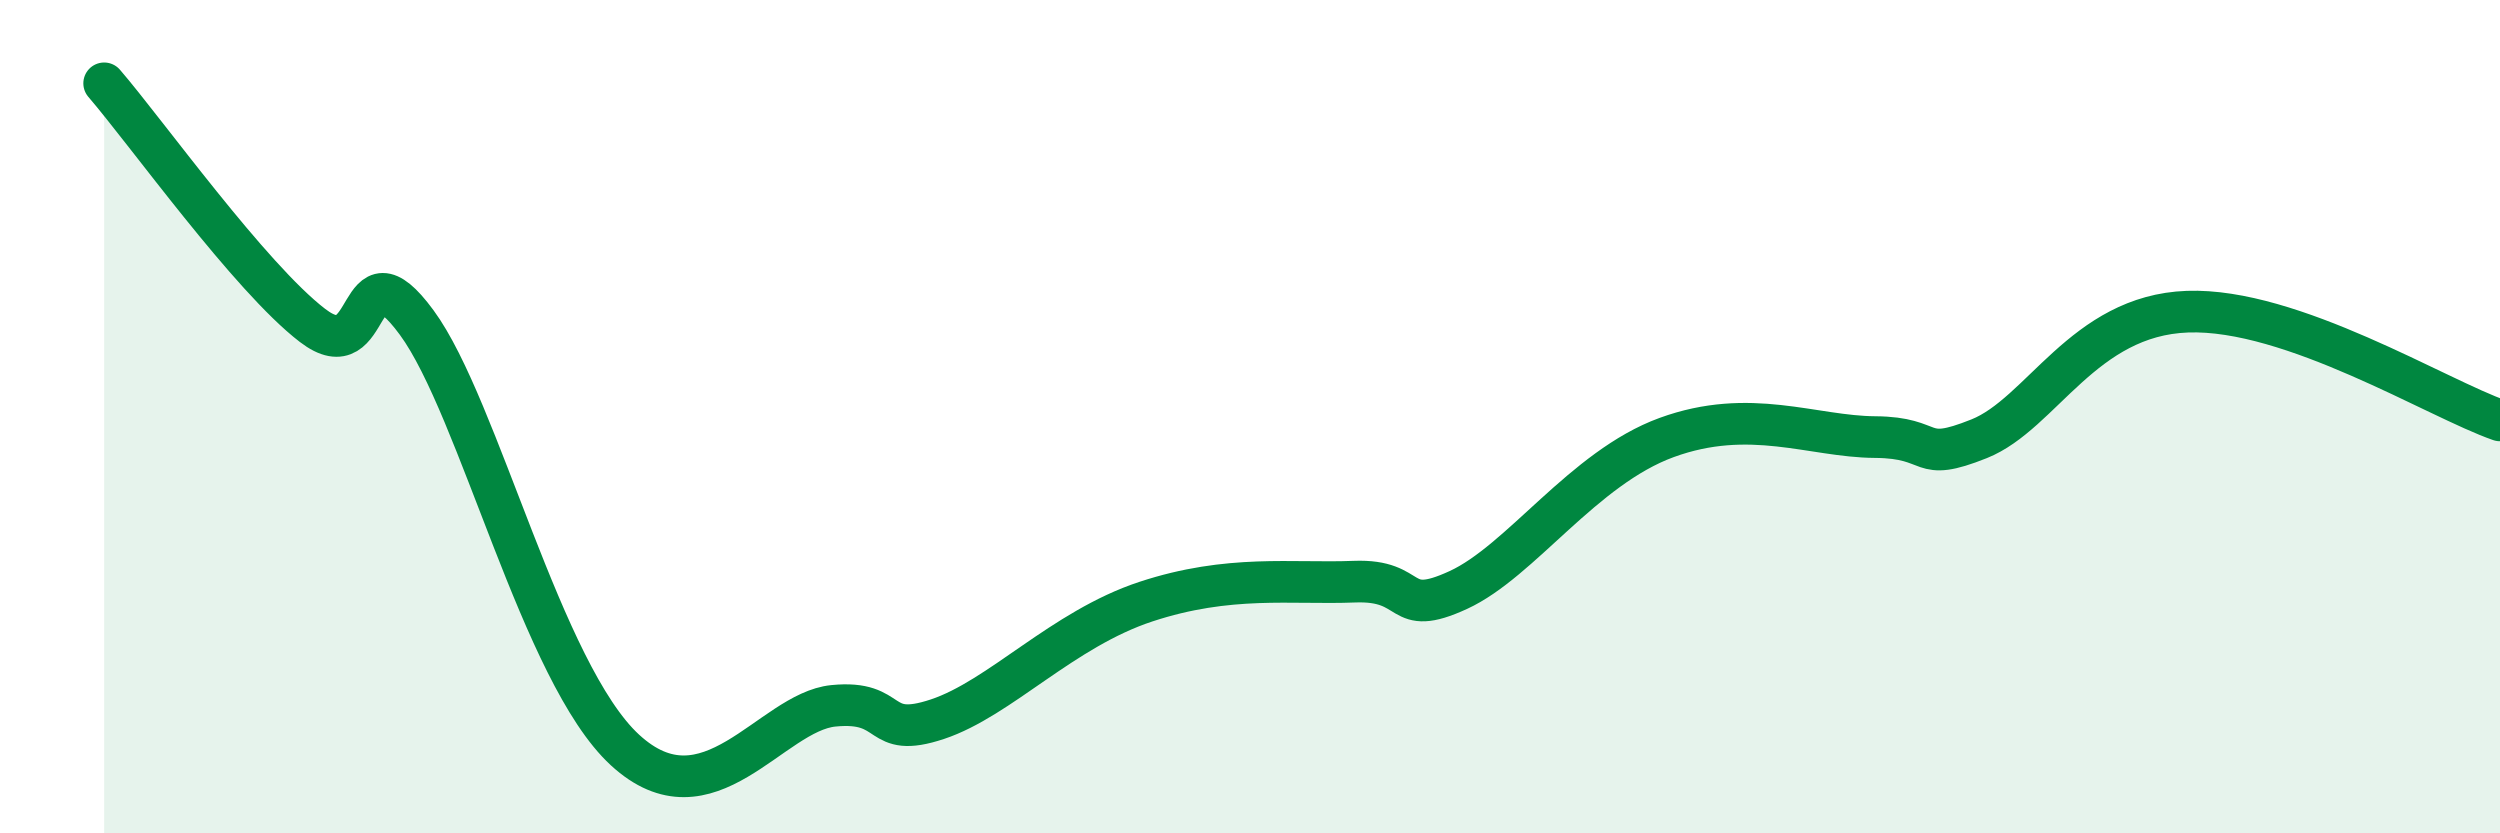 
    <svg width="60" height="20" viewBox="0 0 60 20" xmlns="http://www.w3.org/2000/svg">
      <path
        d="M 2.5,2 C 3.5,3.16 6,6.66 7.5,7.81 C 9,8.96 8.5,5.7 10,7.74 C 11.5,9.78 13,16.16 15,18 C 17,19.84 18.5,17.09 20,16.94 C 21.5,16.79 21,17.76 22.5,17.26 C 24,16.76 25.5,15.1 27.5,14.44 C 29.5,13.78 31,14.02 32.5,13.96 C 34,13.9 33.5,14.85 35,14.16 C 36.5,13.47 38,11.23 40,10.5 C 42,9.77 43.5,10.48 45,10.49 C 46.5,10.5 46,11.13 47.5,10.53 C 49,9.93 50,7.57 52.5,7.48 C 55,7.39 58.5,9.57 60,10.09L60 20L2.5 20Z"
        fill="#008740"
        opacity="0.1"
        stroke-linecap="round"
        stroke-linejoin="round"
      />
      <path
        d="M 2.5,2 C 3.5,3.16 6,6.66 7.5,7.81 C 9,8.96 8.5,5.7 10,7.74 C 11.5,9.78 13,16.16 15,18 C 17,19.84 18.5,17.09 20,16.94 C 21.5,16.79 21,17.76 22.5,17.26 C 24,16.76 25.5,15.1 27.5,14.44 C 29.5,13.78 31,14.02 32.5,13.96 C 34,13.9 33.5,14.85 35,14.16 C 36.5,13.47 38,11.23 40,10.5 C 42,9.77 43.5,10.48 45,10.49 C 46.5,10.5 46,11.13 47.5,10.53 C 49,9.93 50,7.57 52.5,7.48 C 55,7.39 58.5,9.57 60,10.09"
        stroke="#008740"
        stroke-width="1"
        fill="none"
        stroke-linecap="round"
        stroke-linejoin="round"
      />
    </svg>
  